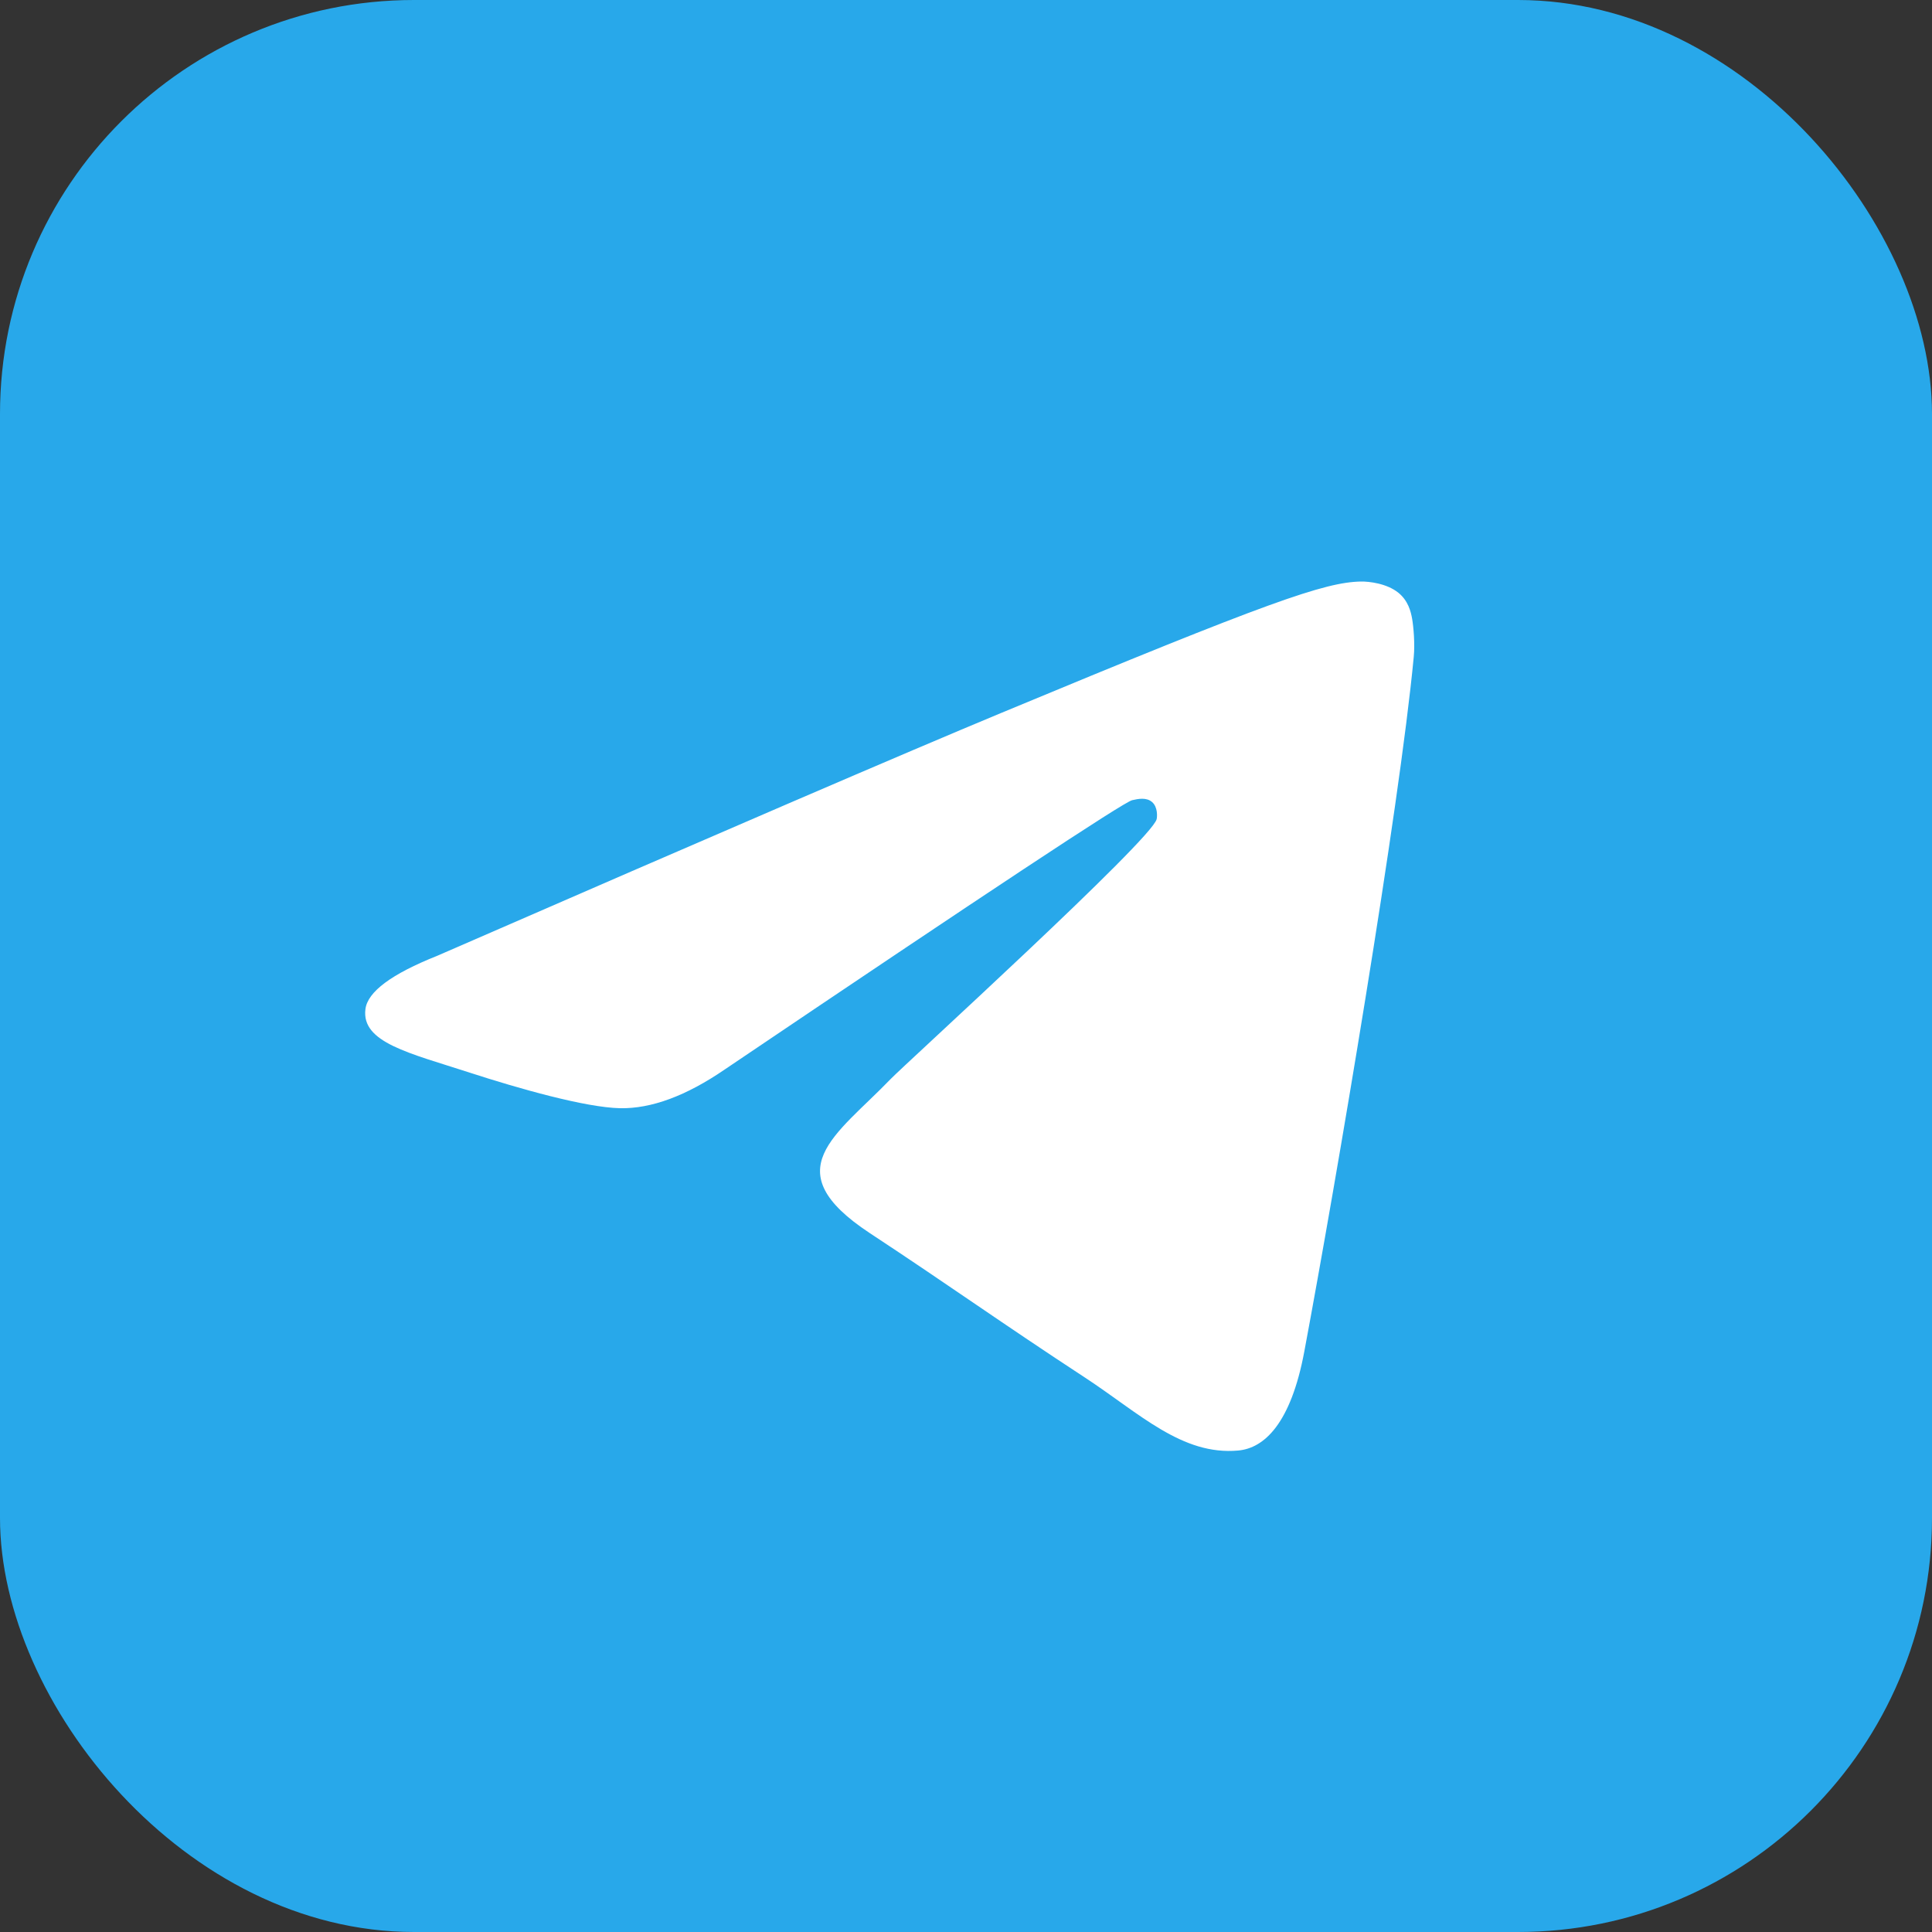 <?xml version="1.0" encoding="UTF-8"?> <svg xmlns="http://www.w3.org/2000/svg" width="28" height="28" viewBox="0 0 28 28" fill="none"><rect x="0" y="0" width="28" height="28" fill="#333333" stroke="none"/><rect width="28" height="28" rx="6" fill="#28A8EA"></rect><path fill-rule="evenodd" clip-rule="evenodd" d="M6.337 13.852C10.418 12.074 13.14 10.902 14.502 10.336C18.39 8.719 19.198 8.438 19.724 8.428C19.84 8.426 20.099 8.455 20.267 8.591C20.408 8.706 20.447 8.861 20.466 8.97C20.485 9.079 20.508 9.327 20.489 9.521C20.279 11.735 19.367 17.107 18.903 19.587C18.707 20.636 18.32 20.988 17.946 21.022C17.133 21.097 16.516 20.485 15.729 19.968C14.496 19.161 13.8 18.658 12.604 17.87C11.222 16.959 12.118 16.458 12.906 15.64C13.112 15.426 16.694 12.168 16.763 11.872C16.772 11.835 16.78 11.697 16.698 11.625C16.616 11.552 16.495 11.577 16.408 11.597C16.285 11.625 14.316 12.926 10.503 15.5C9.944 15.883 9.438 16.07 8.985 16.061C8.485 16.05 7.523 15.778 6.809 15.546C5.932 15.261 5.235 15.11 5.296 14.626C5.327 14.374 5.674 14.116 6.337 13.852Z" fill="white"></path></svg> 